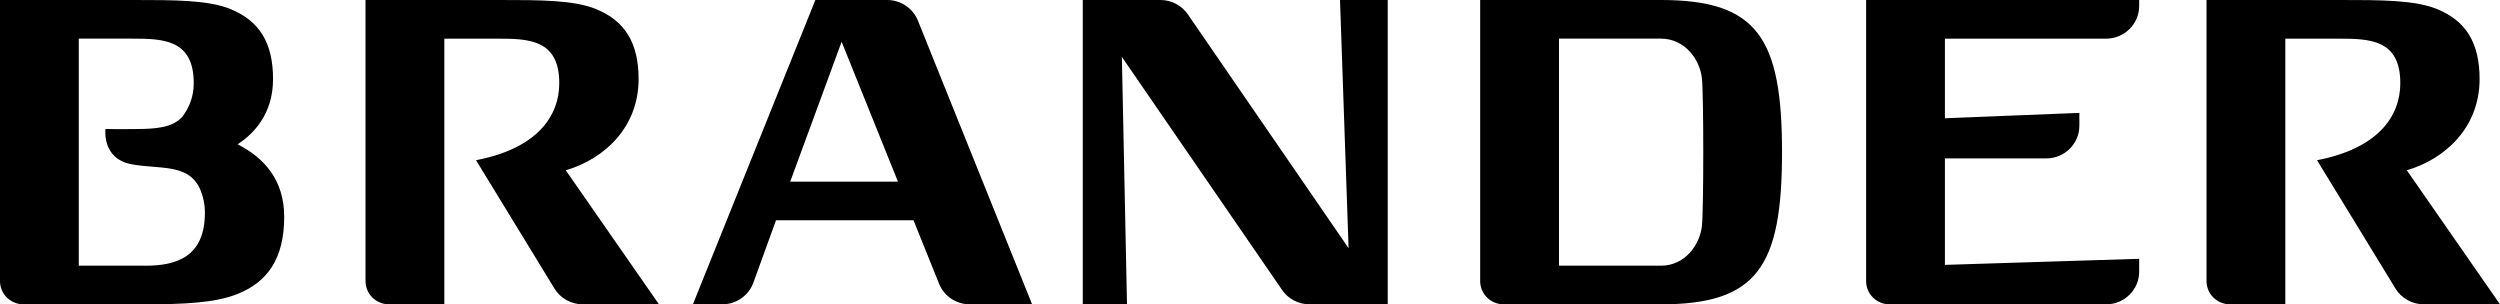 <?xml version="1.0" encoding="UTF-8"?> <svg xmlns:xlink="http://www.w3.org/1999/xlink" xmlns="http://www.w3.org/2000/svg" width="115" height="14" viewBox="0 0 115 14" fill="none"> <path fill-rule="evenodd" clip-rule="evenodd" d="M62.035 11.416L54.64 0.659C54.357 0.247 53.885 0 53.381 0L49.807 0V13.999H51.842L51.606 2.618L58.979 13.341C59.261 13.753 59.734 13.999 60.238 13.999H63.835V0H61.64L62.035 11.416ZM40.809 0L37.507 0L31.873 13.999H33.222C33.865 13.999 34.438 13.6 34.655 13.004L35.696 10.133H42.022L43.197 13.051C43.426 13.623 43.988 13.999 44.611 13.999H47.477L42.224 0.949C41.993 0.376 41.433 0 40.809 0ZM36.349 8.356L38.715 1.921L41.306 8.356H36.349ZM29.375 3.641C29.375 1.984 28.759 0.955 27.394 0.408C26.375 -5.93066e-05 24.805 7.52289e-05 22.994 0L22.887 0H16.814V12.932C16.814 13.522 17.298 13.999 17.895 13.999H20.439V1.778H22.887C24.325 1.778 25.726 1.818 25.726 3.825C25.726 5.369 24.68 6.836 21.897 7.369L25.506 13.274C25.782 13.725 26.276 13.999 26.81 13.999H30.313L26.026 7.834C27.83 7.303 29.375 5.833 29.375 3.641ZM110.714 7.833C112.515 7.303 114.061 5.833 114.061 3.641C114.061 1.984 113.446 0.955 112.081 0.408C111.063 5.88298e-05 109.493 0 107.681 0L107.575 0H101.5V12.932C101.5 13.522 101.985 13.999 102.582 13.999H105.125V1.778H107.575C109.012 1.778 110.414 1.818 110.414 3.825C110.414 5.369 109.366 6.836 106.583 7.369L110.193 13.274C110.469 13.725 110.963 13.999 111.496 13.999H115L110.714 7.833ZM76.402 0H68.088V12.932C68.088 13.522 68.572 13.999 69.17 13.999H76.402C80.833 13.999 81.973 12.268 81.973 7C81.973 1.732 80.833 0 76.402 0ZM78.289 10.389C78.198 11.256 77.514 12.222 76.402 12.222H71.713V1.777H76.402C77.514 1.777 78.198 2.745 78.289 3.61C78.371 4.401 78.371 9.599 78.289 10.389ZM85.841 0V12.932C85.841 13.522 86.326 14 86.923 14H96.879C97.72 14 98.402 13.326 98.402 12.497V11.905L89.466 12.184V7.287H94.129C94.969 7.287 95.651 6.614 95.651 5.784V5.193L89.466 5.44V1.778H96.879C97.72 1.778 98.402 1.105 98.402 0.274V0H85.841ZM10.933 6.639C11.626 6.18 12.56 5.283 12.56 3.641C12.56 1.984 11.945 0.955 10.58 0.408C9.561 -1.2107e-05 7.992 0 6.18 0L6.074 0H0V12.932C0 13.522 0.484 13.999 1.082 13.999H6.587C8.443 13.999 9.888 13.939 10.927 13.523C12.293 12.976 13.073 11.912 13.073 9.972C13.073 8.293 12.166 7.267 10.933 6.639ZM6.706 12.222H3.624V1.777H6.074C7.511 1.777 8.912 1.818 8.912 3.825C8.912 4.448 8.702 4.946 8.408 5.342C7.958 5.897 7.088 5.925 6.332 5.935C5.364 5.949 4.853 5.932 4.853 5.932C4.853 5.932 4.667 7.297 6.052 7.556C6.379 7.618 6.71 7.644 7.032 7.67C7.964 7.744 8.81 7.811 9.203 8.698C9.339 9.017 9.425 9.376 9.425 9.786C9.425 11.795 8.142 12.222 6.706 12.222Z" fill="black"></path> </svg> 